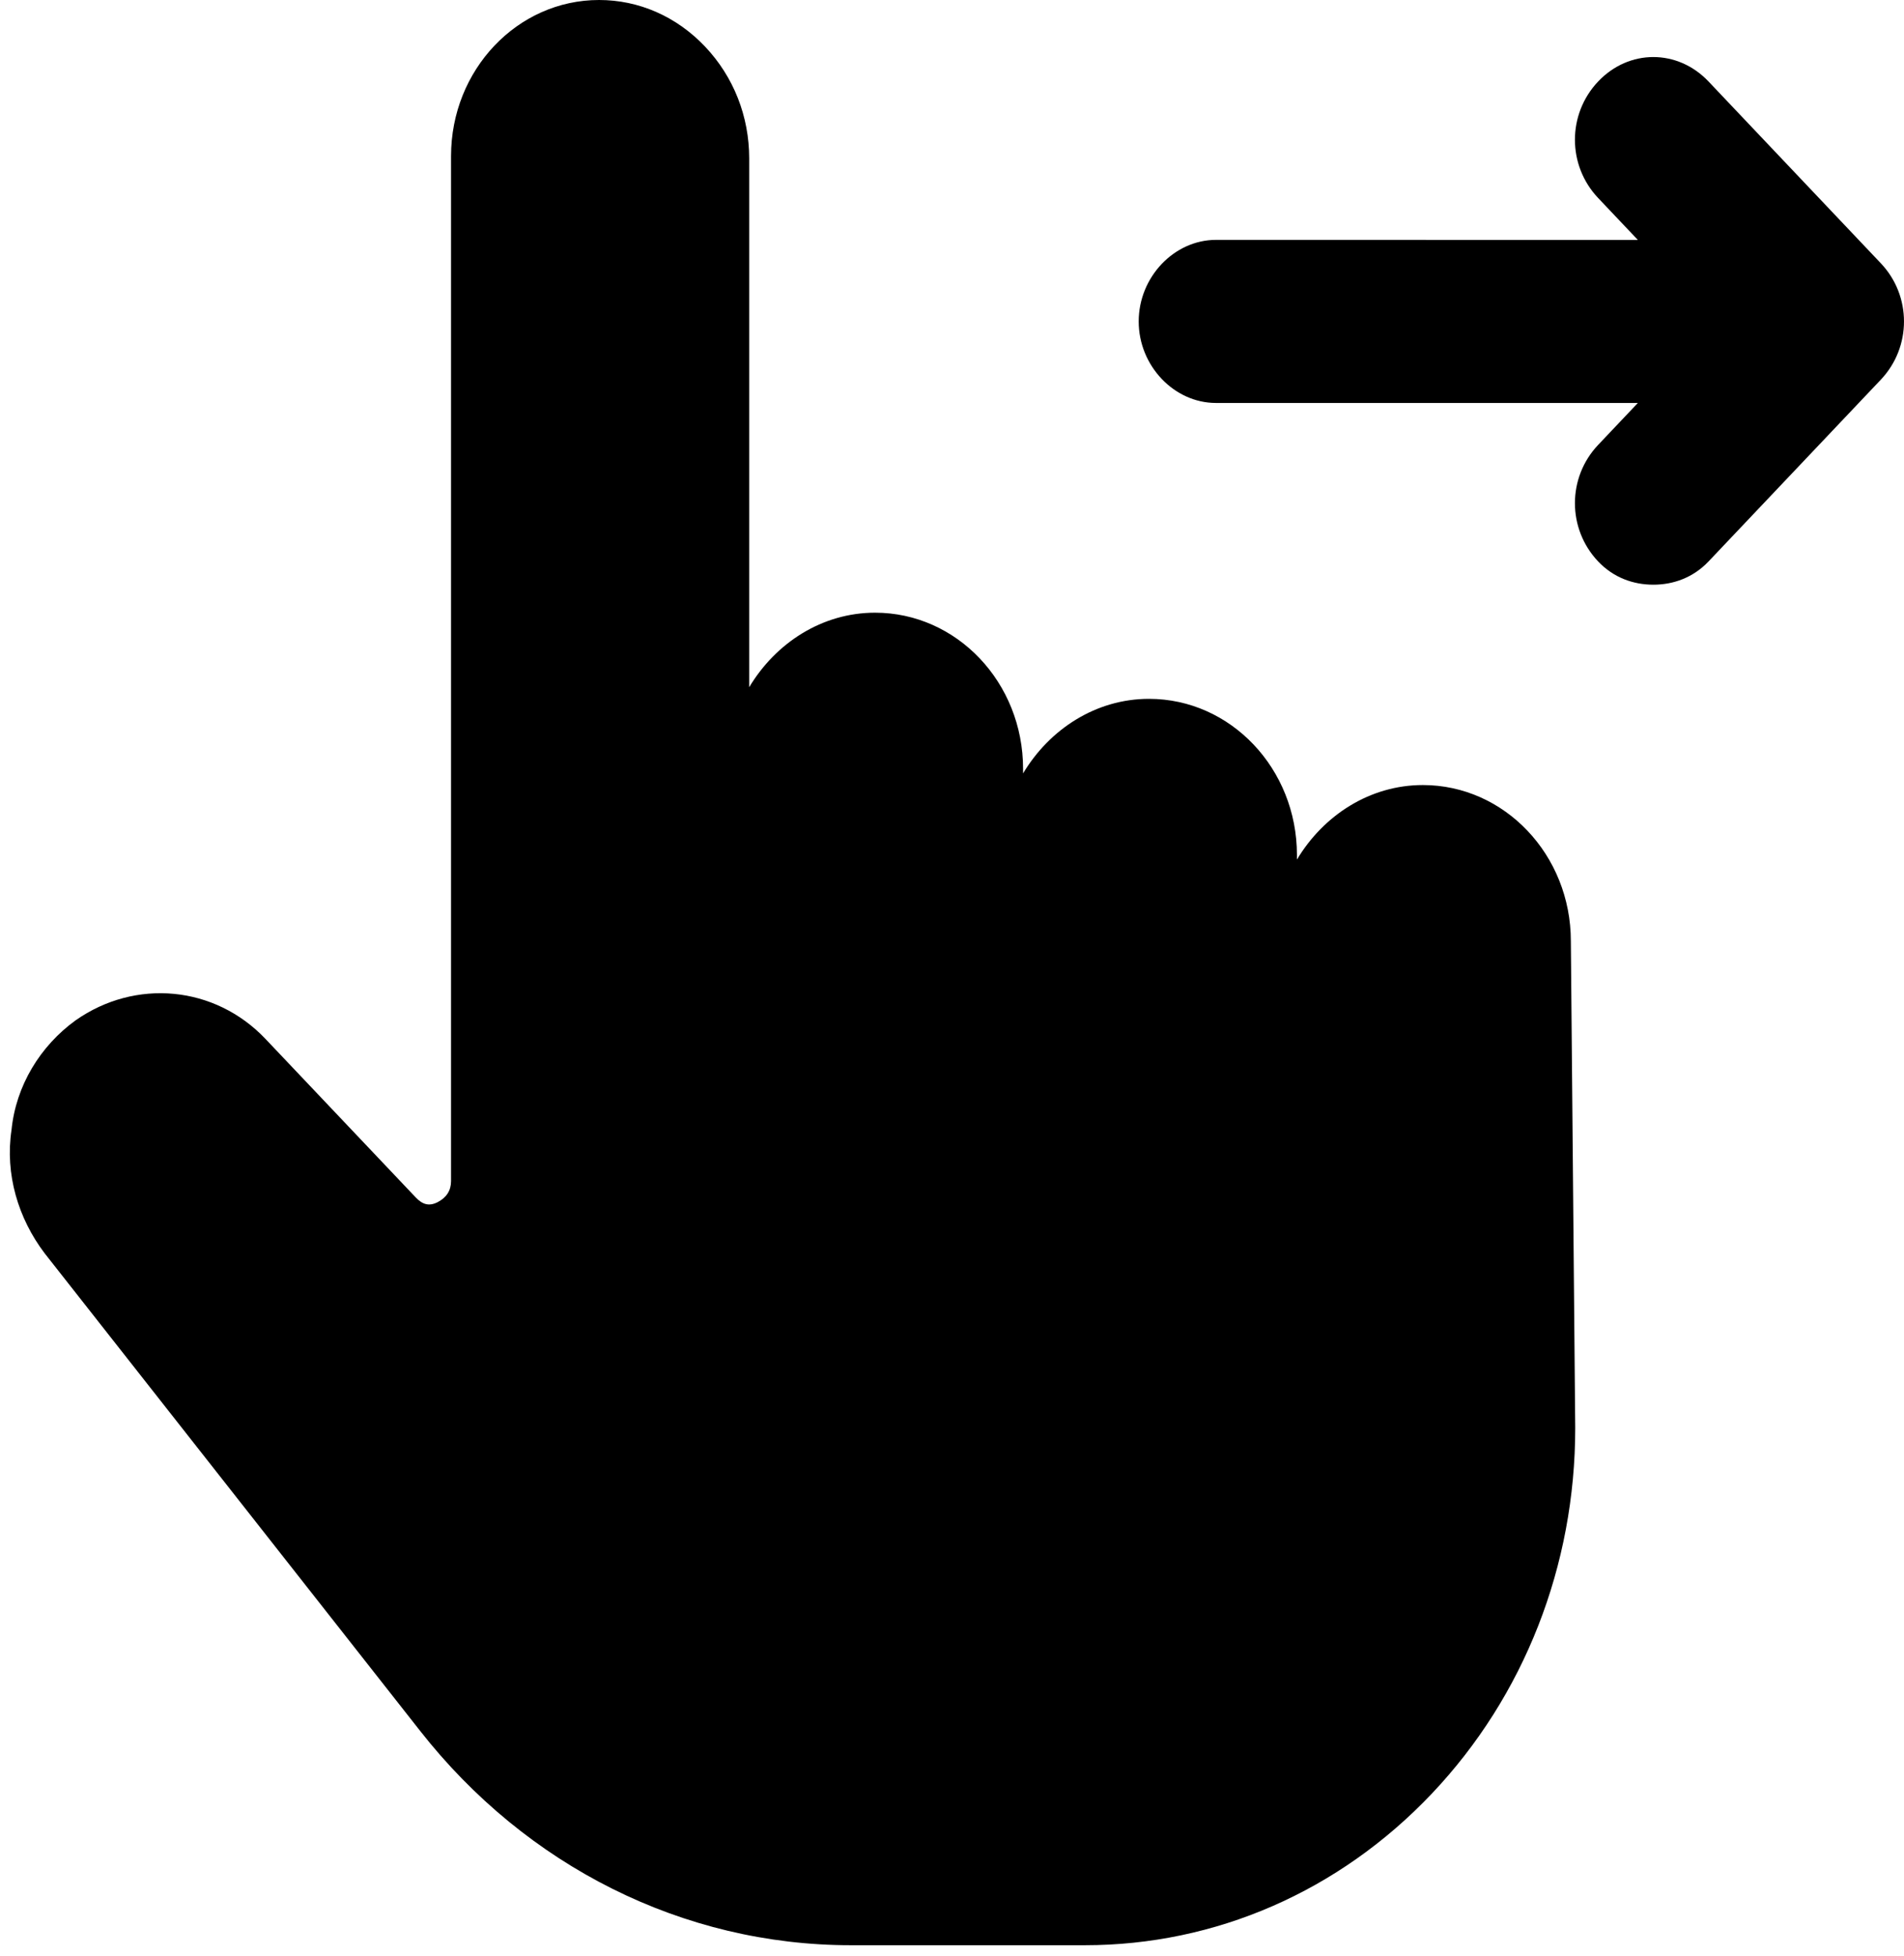 <svg width="37" height="38" viewBox="0 0 37 38" fill="none" xmlns="http://www.w3.org/2000/svg">
<path fill-rule="evenodd" clip-rule="evenodd" d="M27.65 15.254C29.238 15.254 30.526 16.612 30.526 18.287L30.611 27.748C30.611 30.419 29.624 32.953 27.822 34.854C26.019 36.755 23.615 37.797 21.083 37.797H16.534C13.272 37.797 10.224 36.258 8.164 33.632L0.868 24.353C0.353 23.674 0.095 22.814 0.224 21.954C0.31 21.094 0.782 20.324 1.469 19.826C2.628 19.012 4.173 19.147 5.16 20.188L8.078 23.266C8.207 23.402 8.336 23.447 8.508 23.357C8.679 23.267 8.765 23.13 8.765 22.95V3.033C8.765 1.358 10.053 0 11.641 0C12.413 0 13.143 0.317 13.701 0.905C14.258 1.493 14.559 2.263 14.559 3.078L14.559 13.353C15.074 12.493 15.975 11.905 17.005 11.905C18.593 11.905 19.881 13.262 19.881 14.937V15.028C20.396 14.168 21.297 13.579 22.328 13.579C23.916 13.579 25.203 14.937 25.203 16.612V16.703C25.718 15.842 26.62 15.254 27.65 15.254ZM23.63 7.83H31.828L31.056 8.645C30.455 9.279 30.455 10.275 31.056 10.909C31.356 11.226 31.742 11.361 32.129 11.361C32.515 11.361 32.901 11.226 33.202 10.909L36.549 7.378C37.15 6.744 37.15 5.748 36.549 5.115L33.202 1.584C32.601 0.95 31.656 0.95 31.056 1.584C30.455 2.218 30.455 3.213 31.056 3.847L31.828 4.662L23.63 4.661C22.815 4.661 22.128 5.386 22.128 6.246C22.128 7.106 22.815 7.83 23.63 7.83Z" fill="black"/>
</svg>